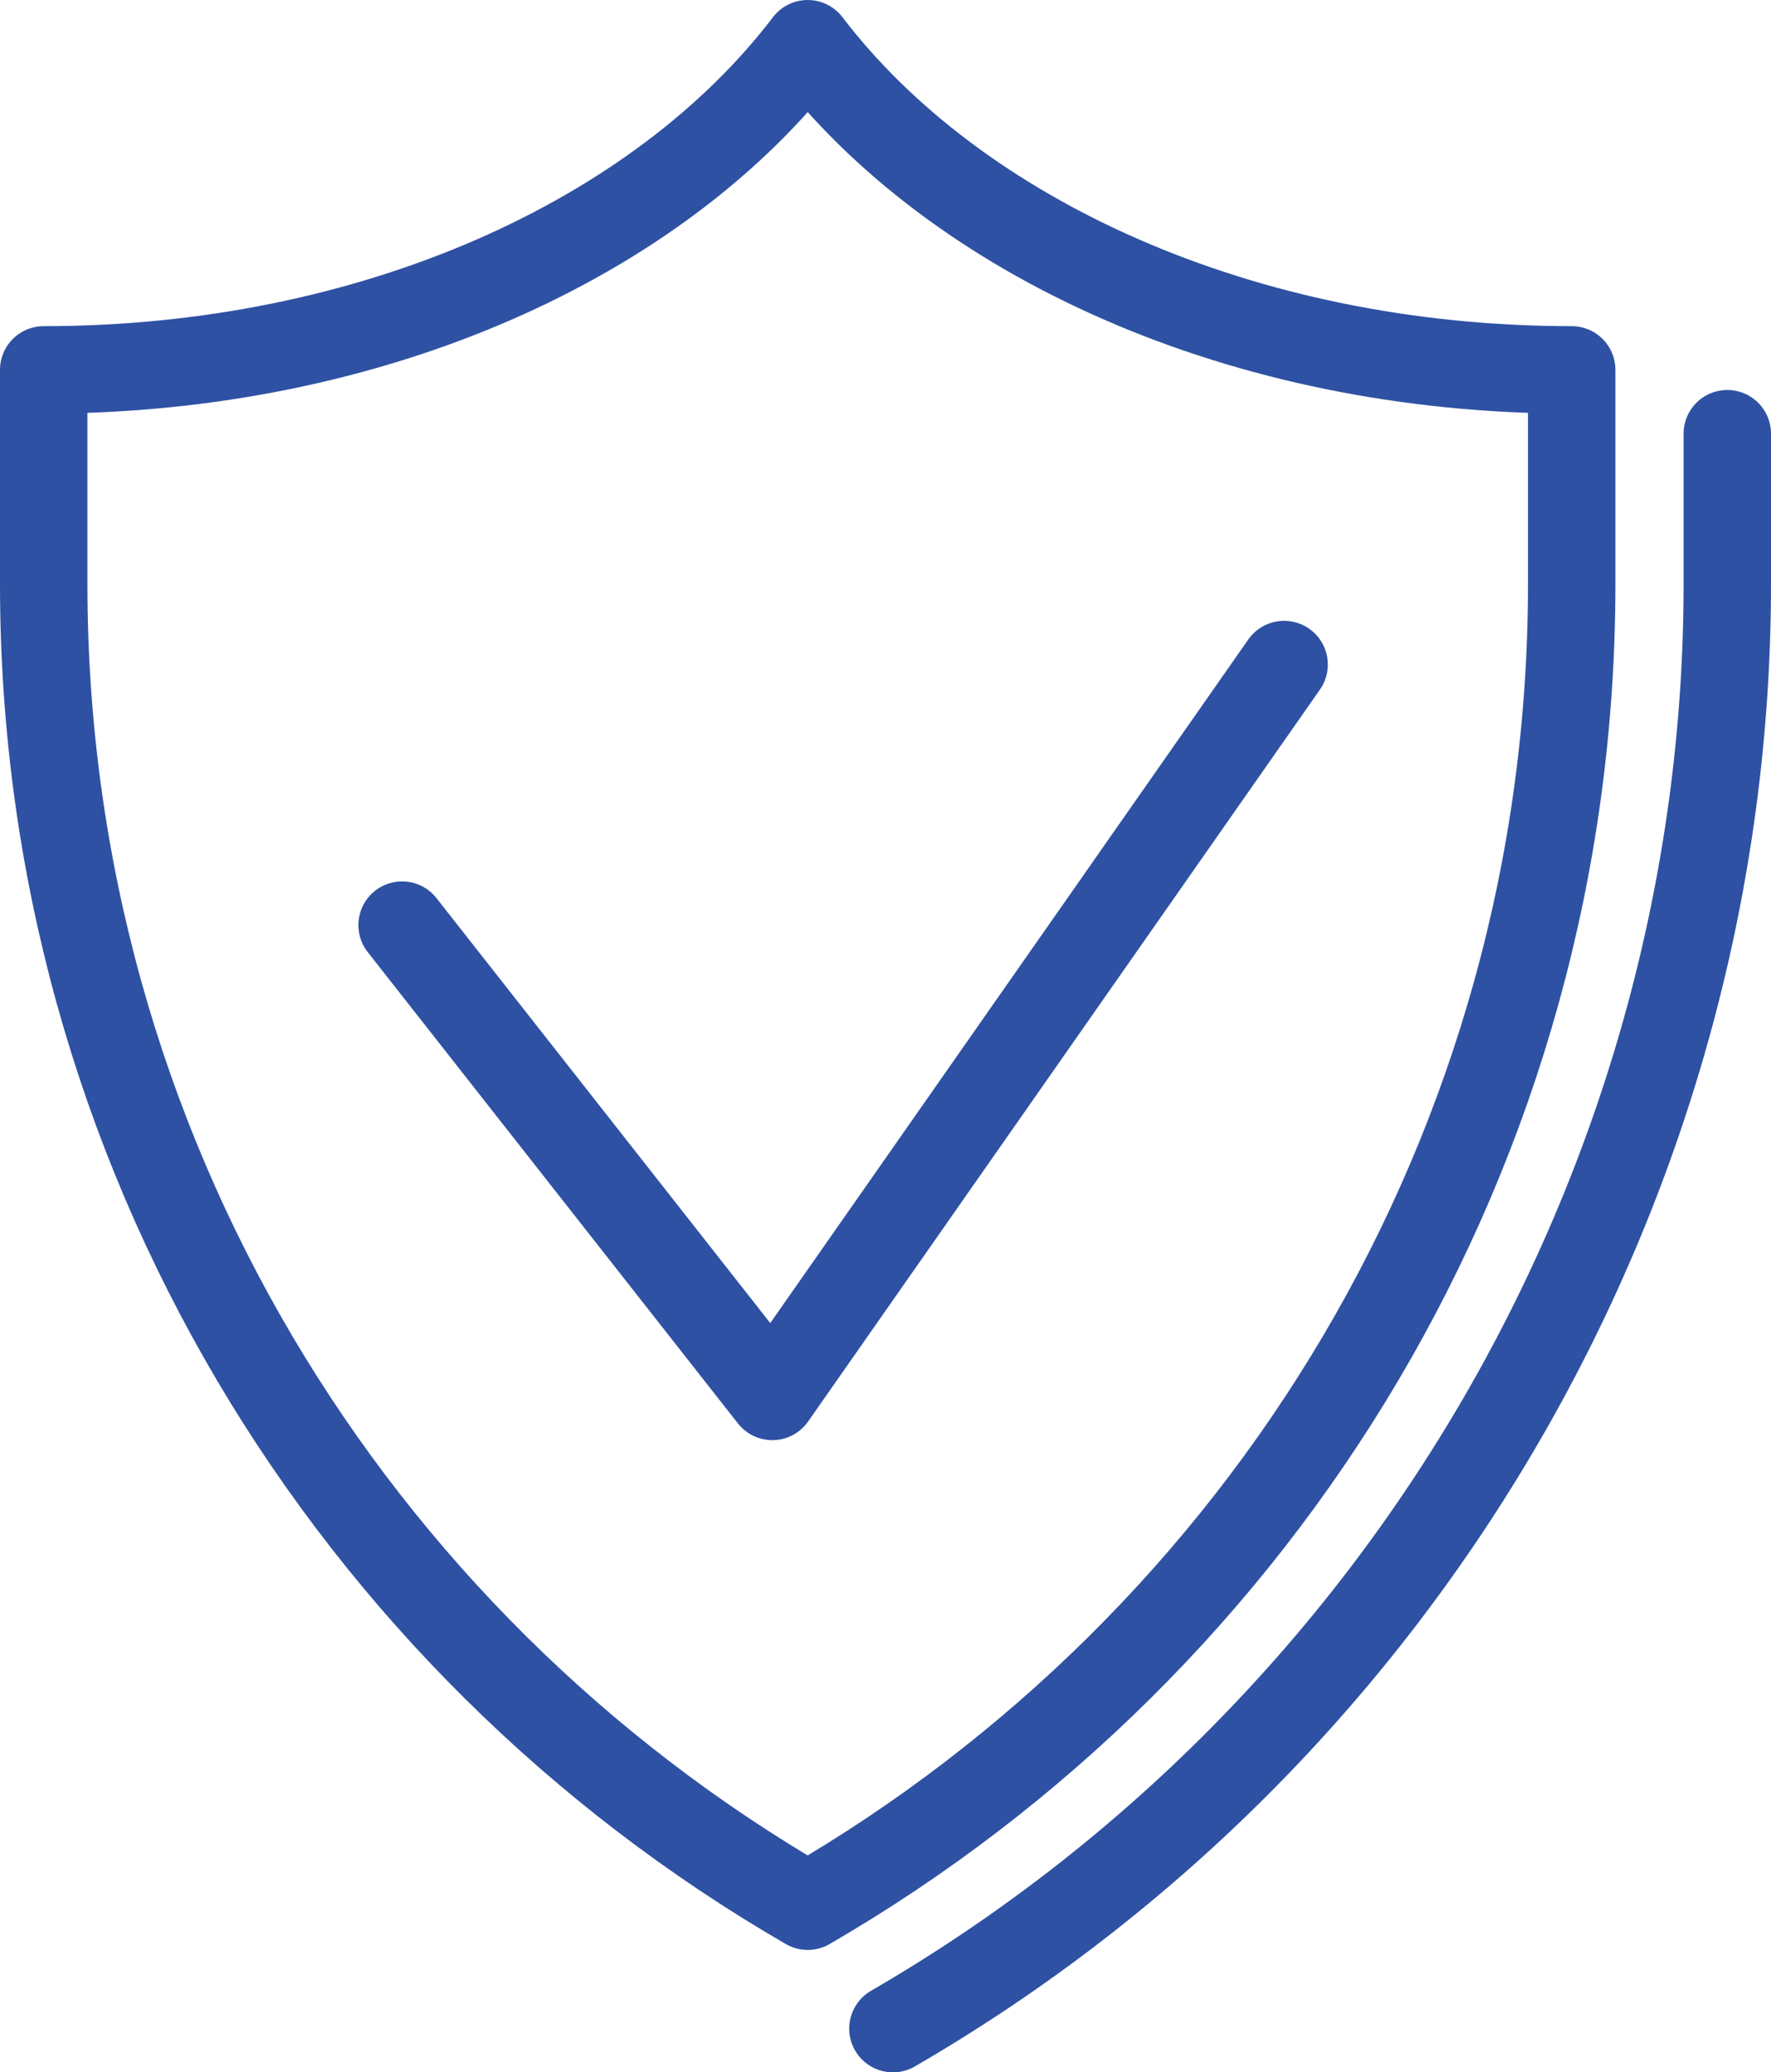 <?xml version="1.0" encoding="UTF-8"?>
<svg id="Layer_1" data-name="Layer 1" xmlns="http://www.w3.org/2000/svg" viewBox="0 0 40.52 47.4">
  <defs>
    <style>
      .cls-1 {
        fill: none;
        stroke: #2e51a3;
        stroke-linecap: round;
        stroke-linejoin: round;
        stroke-width: 2px;
      }
    </style>
  </defs>
  <g>
    <path class="cls-1" d="M39.52,9.92v3.44c0,13.56-7.32,26.22-19.09,33.04"/>
    <path class="cls-1" d="M18.48,1C15.09,5.45,8.54,8.46,1,8.46v4.9c0,12.93,7.04,24.2,17.48,30.24,10.44-6.05,17.48-17.31,17.48-30.24v-4.9c-7.54,0-14.09-3.02-17.48-7.46Z"/>
  </g>
  <polyline class="cls-1" points="29.38 15.2 17.67 31.94 9.2 21.16"/>
</svg>